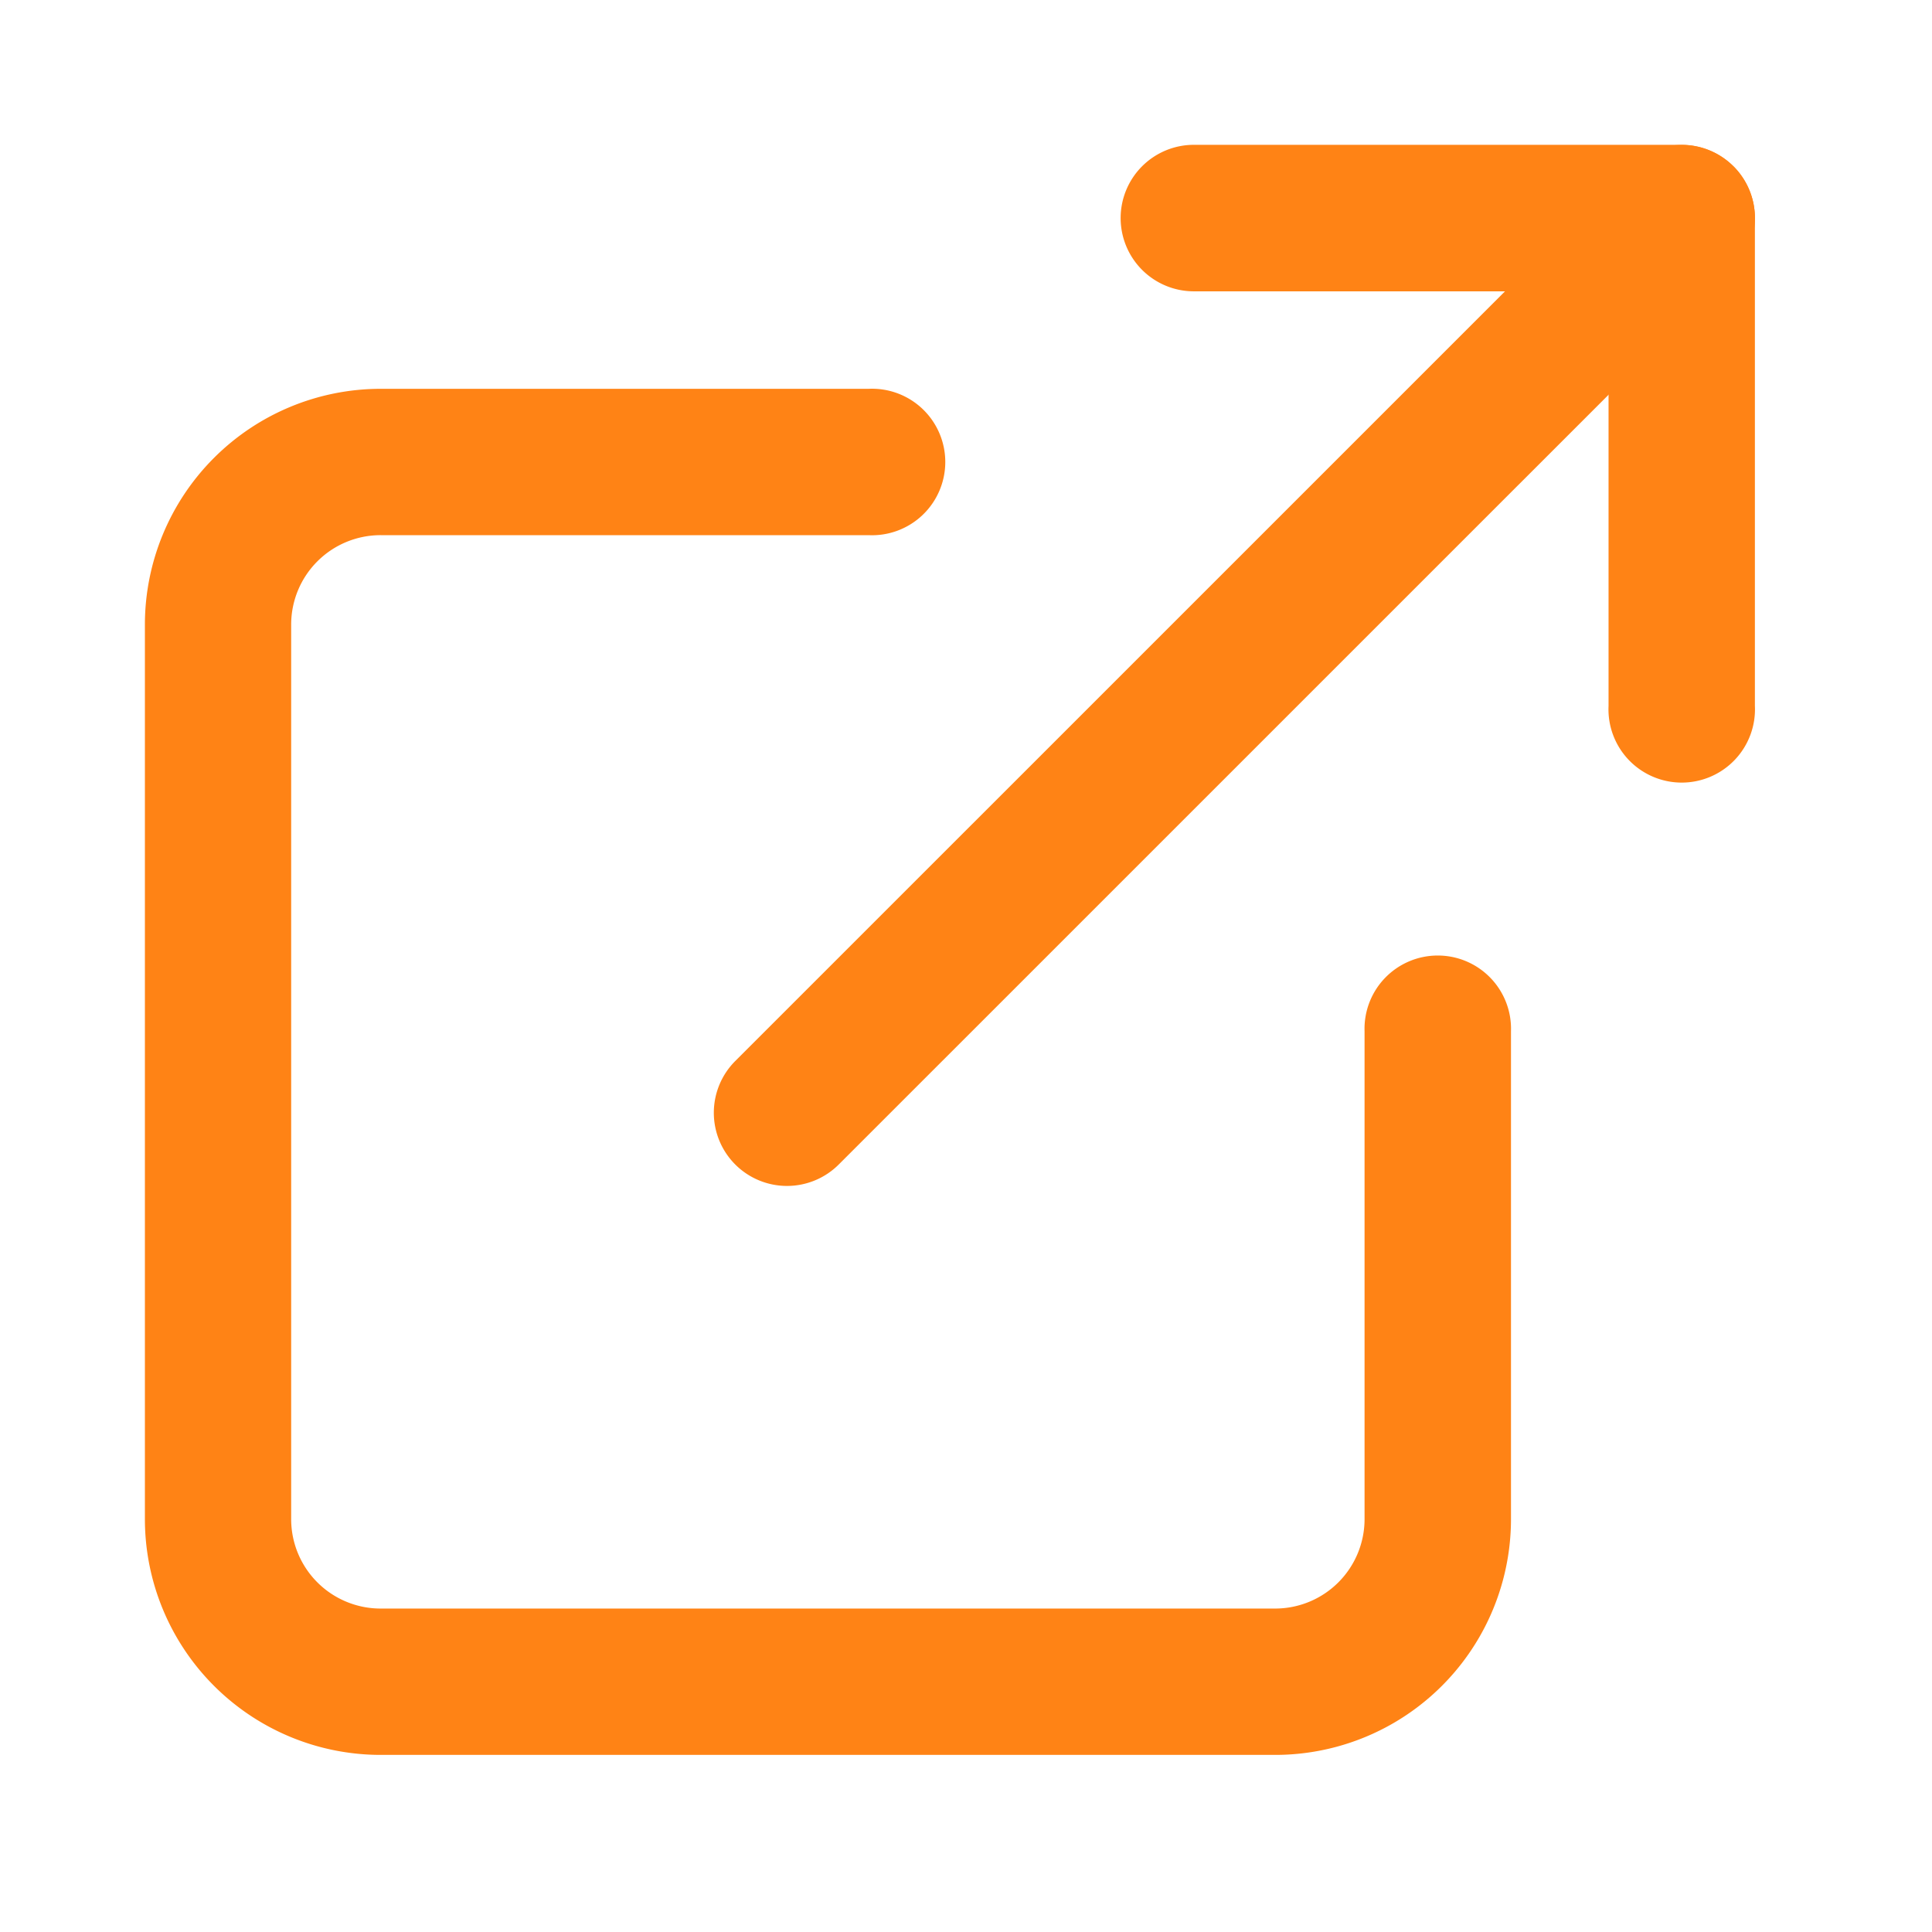<svg width="24" height="24" fill="none" xmlns="http://www.w3.org/2000/svg"><path fill-rule="evenodd" clip-rule="evenodd" d="M4.73 6.648A1.111 1.111 0 0 0 3.617 7.76V18.87a1.111 1.111 0 0 0 1.111 1.112H15.84a1.111 1.111 0 0 0 1.111-1.111V12.81a.91.91 0 1 1 1.819 0v6.06a2.929 2.929 0 0 1-2.93 2.93H4.73a2.93 2.93 0 0 1-2.93-2.93V7.76a2.93 2.93 0 0 1 2.93-2.93h6.06a.91.91 0 1 1 0 1.818H4.73zM13.921 2.709a.91.91 0 0 1 .91-.91h6.06a.91.91 0 0 1 .909.91v6.06a.91.91 0 1 1-1.818 0V3.619H14.83a.91.91 0 0 1-.909-.91z" fill="#FF8315"/><path fill-rule="evenodd" clip-rule="evenodd" d="M21.534 2.066a.909.909 0 0 1 0 1.286l-11.111 11.11a.909.909 0 1 1-1.286-1.285l11.111-11.11a.909.909 0 0 1 1.286 0z" fill="#FF8315"/></svg>
